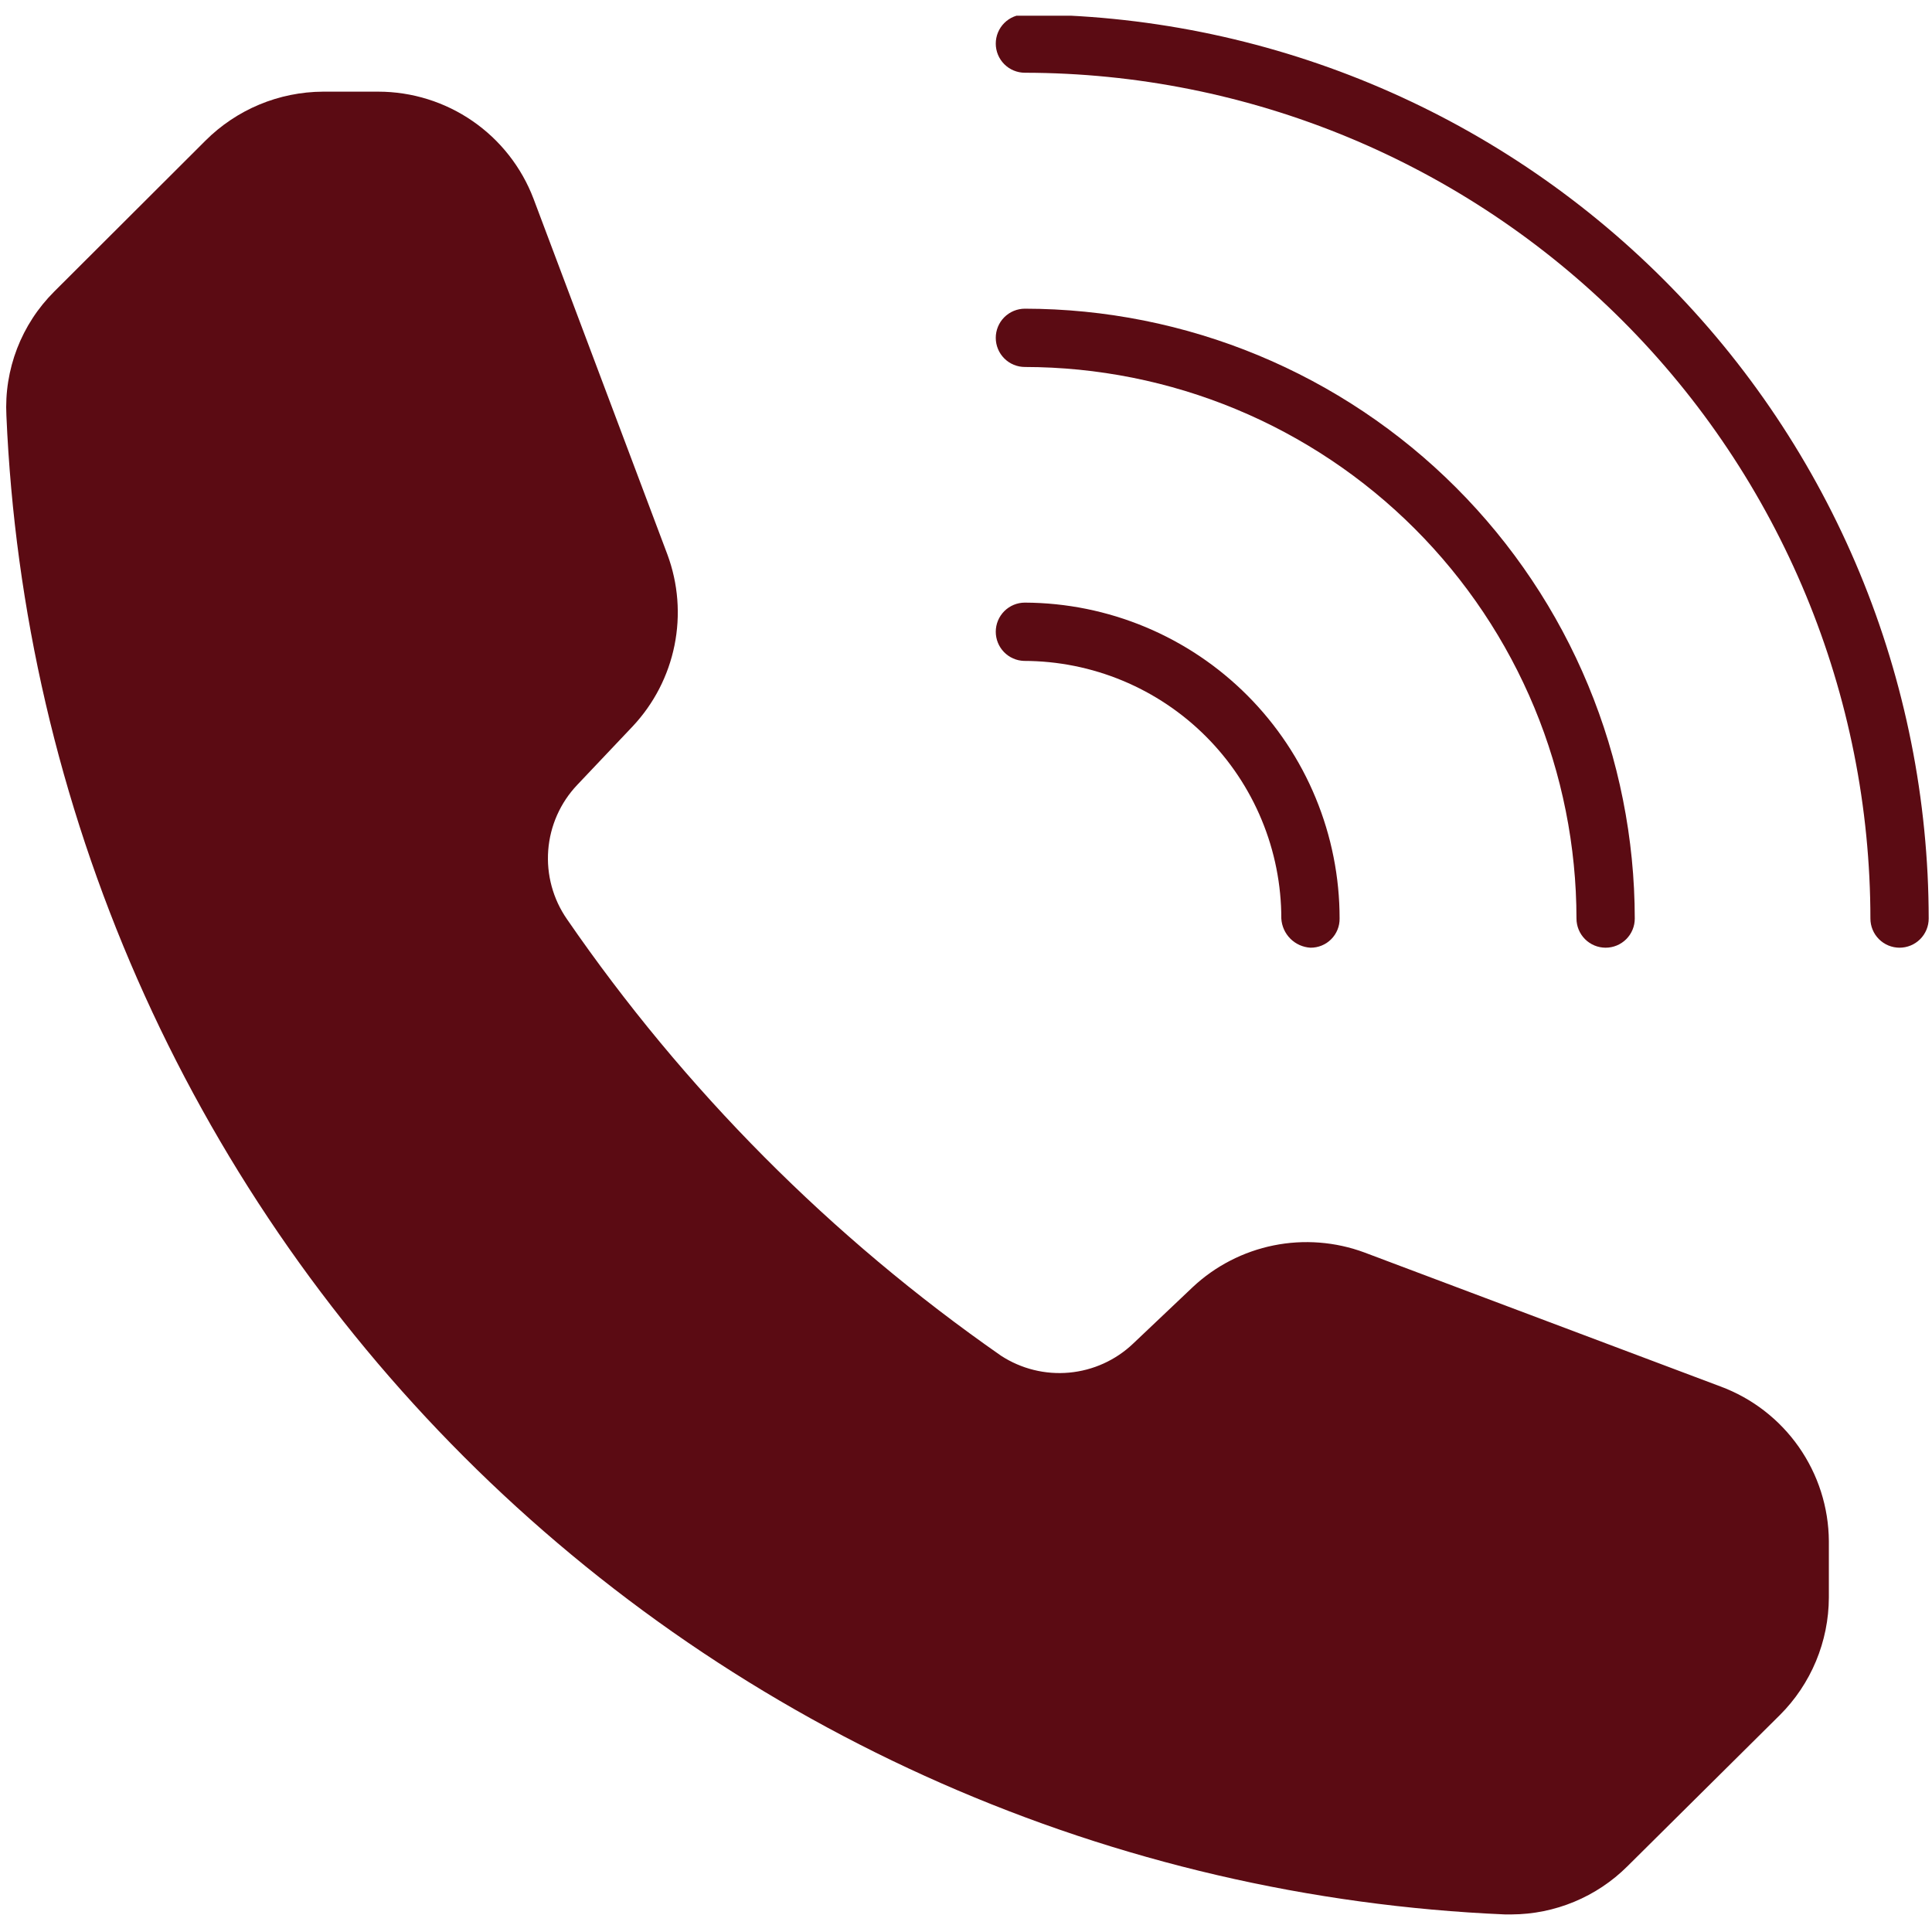 <svg version="1.0" preserveAspectRatio="xMidYMid meet" height="960" viewBox="0 0 720 720" zoomAndPan="magnify" width="960" xmlns:xlink="http://www.w3.org/1999/xlink" xmlns="http://www.w3.org/2000/svg"><defs><clipPath id="0e428acf34"><path clip-rule="nonzero" d="M 371 5.852 L 719 5.852 L 719 354 L 371 354 Z M 371 5.852"></path></clipPath><clipPath id="0e7bdb3f31"><path clip-rule="nonzero" d="M 2 34 L 682 34 L 682 713.852 L 2 713.852 Z M 2 34"></path></clipPath></defs><path fill-rule="nonzero" fill-opacity="1" d="M 371.094 125.902 C 371.094 125.188 371.16 124.48 371.301 123.781 C 371.441 123.082 371.645 122.402 371.918 121.746 C 372.191 121.086 372.527 120.461 372.922 119.867 C 373.32 119.273 373.77 118.727 374.273 118.223 C 374.777 117.719 375.328 117.266 375.918 116.871 C 376.512 116.473 377.137 116.141 377.797 115.867 C 378.457 115.594 379.137 115.387 379.836 115.25 C 380.535 115.109 381.242 115.039 381.953 115.039 C 385.672 115.043 389.387 115.141 393.102 115.324 C 396.816 115.512 400.523 115.789 404.223 116.156 C 407.922 116.523 411.613 116.98 415.289 117.531 C 418.969 118.078 422.629 118.719 426.277 119.445 C 429.922 120.176 433.551 120.992 437.156 121.898 C 440.762 122.805 444.344 123.797 447.902 124.879 C 451.461 125.961 454.988 127.129 458.492 128.383 C 461.992 129.637 465.457 130.977 468.895 132.402 C 472.328 133.828 475.727 135.336 479.086 136.926 C 482.449 138.52 485.766 140.191 489.047 141.945 C 492.324 143.699 495.559 145.531 498.746 147.445 C 501.938 149.359 505.078 151.348 508.168 153.414 C 511.258 155.48 514.297 157.621 517.285 159.84 C 520.27 162.055 523.199 164.34 526.074 166.699 C 528.949 169.059 531.766 171.488 534.52 173.984 C 537.273 176.484 539.965 179.047 542.594 181.676 C 545.227 184.305 547.789 186.996 550.285 189.754 C 552.781 192.508 555.211 195.324 557.57 198.195 C 559.93 201.07 562.219 204 564.434 206.988 C 566.648 209.973 568.789 213.012 570.855 216.105 C 572.926 219.195 574.914 222.336 576.828 225.523 C 578.738 228.715 580.574 231.945 582.328 235.227 C 584.082 238.504 585.754 241.824 587.344 245.184 C 588.938 248.547 590.445 251.945 591.867 255.379 C 593.293 258.812 594.633 262.281 595.887 265.781 C 597.145 269.281 598.312 272.812 599.395 276.367 C 600.477 279.926 601.469 283.508 602.375 287.113 C 603.281 290.723 604.098 294.348 604.824 297.996 C 605.555 301.641 606.191 305.305 606.742 308.98 C 607.289 312.66 607.75 316.348 608.117 320.047 C 608.484 323.75 608.762 327.457 608.945 331.168 C 609.133 334.883 609.227 338.598 609.23 342.316 C 609.23 343.031 609.16 343.738 609.023 344.438 C 608.883 345.137 608.676 345.816 608.406 346.473 C 608.133 347.133 607.797 347.758 607.402 348.352 C 607.004 348.945 606.555 349.492 606.051 350 C 605.547 350.504 604.996 350.953 604.402 351.348 C 603.812 351.746 603.184 352.078 602.527 352.352 C 601.867 352.625 601.188 352.832 600.488 352.969 C 599.789 353.109 599.082 353.18 598.371 353.18 C 597.656 353.18 596.949 353.109 596.25 352.969 C 595.551 352.832 594.871 352.625 594.215 352.352 C 593.555 352.078 592.93 351.746 592.336 351.348 C 591.742 350.953 591.195 350.504 590.691 350 C 590.188 349.492 589.734 348.945 589.34 348.352 C 588.941 347.758 588.609 347.133 588.336 346.473 C 588.062 345.816 587.855 345.137 587.719 344.438 C 587.578 343.738 587.508 343.031 587.508 342.316 C 587.504 338.953 587.418 335.594 587.25 332.234 C 587.082 328.875 586.832 325.523 586.496 322.176 C 586.164 318.832 585.75 315.496 585.254 312.168 C 584.758 308.844 584.18 305.531 583.52 302.23 C 582.863 298.934 582.121 295.656 581.305 292.395 C 580.484 289.133 579.586 285.891 578.605 282.676 C 577.629 279.457 576.57 276.266 575.438 273.098 C 574.301 269.934 573.09 266.797 571.801 263.691 C 570.512 260.586 569.148 257.512 567.707 254.473 C 566.27 251.434 564.754 248.43 563.168 245.465 C 561.582 242.5 559.926 239.574 558.195 236.691 C 556.465 233.809 554.664 230.969 552.797 228.172 C 550.926 225.375 548.988 222.629 546.984 219.926 C 544.98 217.227 542.914 214.578 540.777 211.977 C 538.645 209.379 536.449 206.832 534.191 204.34 C 531.934 201.848 529.613 199.414 527.234 197.035 C 524.859 194.656 522.422 192.34 519.93 190.082 C 517.438 187.824 514.895 185.625 512.293 183.492 C 509.695 181.359 507.043 179.289 504.344 177.285 C 501.645 175.281 498.895 173.344 496.098 171.477 C 493.305 169.605 490.465 167.809 487.578 166.078 C 484.695 164.348 481.77 162.688 478.805 161.102 C 475.84 159.516 472.84 158.004 469.801 156.562 C 466.758 155.125 463.688 153.762 460.582 152.473 C 457.473 151.184 454.34 149.973 451.172 148.836 C 448.008 147.699 444.816 146.645 441.598 145.664 C 438.379 144.688 435.141 143.789 431.879 142.969 C 428.617 142.148 425.336 141.41 422.039 140.75 C 418.742 140.094 415.43 139.516 412.102 139.02 C 408.777 138.52 405.441 138.105 402.094 137.773 C 398.746 137.441 395.395 137.191 392.035 137.02 C 388.676 136.852 385.316 136.766 381.953 136.762 C 381.242 136.762 380.535 136.691 379.836 136.555 C 379.137 136.414 378.457 136.211 377.797 135.938 C 377.137 135.664 376.512 135.328 375.918 134.934 C 375.328 134.535 374.777 134.086 374.273 133.582 C 373.77 133.078 373.32 132.527 372.922 131.938 C 372.527 131.344 372.191 130.719 371.918 130.059 C 371.645 129.398 371.441 128.719 371.301 128.02 C 371.16 127.32 371.094 126.613 371.094 125.902 Z M 371.094 125.902" fill="#5b0b13"></path><g clip-path="url(#0e428acf34)"><path fill-rule="nonzero" fill-opacity="1" d="M 718.77 342.316 C 718.77 343.031 718.699 343.738 718.559 344.438 C 718.422 345.137 718.215 345.816 717.941 346.473 C 717.668 347.133 717.332 347.758 716.938 348.352 C 716.543 348.945 716.09 349.492 715.586 350 C 715.082 350.504 714.535 350.953 713.941 351.348 C 713.348 351.746 712.723 352.078 712.062 352.352 C 711.406 352.625 710.727 352.832 710.027 352.969 C 709.328 353.109 708.621 353.18 707.906 353.18 C 707.195 353.18 706.488 353.109 705.789 352.969 C 705.09 352.832 704.41 352.625 703.75 352.352 C 703.09 352.078 702.465 351.746 701.871 351.348 C 701.281 350.953 700.73 350.504 700.227 350 C 699.723 349.492 699.273 348.945 698.875 348.352 C 698.48 347.758 698.145 347.133 697.871 346.473 C 697.598 345.816 697.395 345.137 697.254 344.438 C 697.117 343.738 697.047 343.031 697.047 342.316 C 697.043 337.16 696.91 332.008 696.656 326.859 C 696.398 321.707 696.016 316.566 695.508 311.438 C 695 306.305 694.363 301.191 693.605 296.09 C 692.848 290.988 691.961 285.91 690.953 280.855 C 689.945 275.797 688.812 270.77 687.559 265.766 C 686.305 260.766 684.926 255.797 683.426 250.863 C 681.93 245.93 680.309 241.035 678.57 236.184 C 676.832 231.328 674.977 226.52 673 221.754 C 671.027 216.992 668.938 212.281 666.73 207.621 C 664.523 202.957 662.207 198.355 659.777 193.809 C 657.344 189.262 654.801 184.777 652.152 180.352 C 649.5 175.93 646.742 171.574 643.875 167.289 C 641.012 163 638.043 158.785 634.973 154.645 C 631.902 150.504 628.73 146.441 625.457 142.453 C 622.188 138.469 618.82 134.562 615.359 130.742 C 611.895 126.922 608.344 123.188 604.695 119.539 C 601.051 115.895 597.32 112.34 593.5 108.875 C 589.68 105.41 585.777 102.043 581.793 98.77 C 577.809 95.5 573.746 92.324 569.605 89.254 C 565.465 86.18 561.25 83.211 556.965 80.344 C 552.676 77.477 548.324 74.719 543.902 72.062 C 539.48 69.41 534.996 66.867 530.449 64.434 C 525.902 62.004 521.301 59.684 516.641 57.473 C 511.98 55.266 507.27 53.176 502.508 51.199 C 497.746 49.223 492.938 47.363 488.082 45.625 C 483.23 43.883 478.336 42.262 473.402 40.762 C 468.469 39.262 463.5 37.883 458.5 36.625 C 453.5 35.367 448.473 34.234 443.414 33.227 C 438.359 32.215 433.281 31.328 428.18 30.566 C 423.082 29.805 417.965 29.172 412.836 28.66 C 407.703 28.148 402.562 27.766 397.414 27.508 C 392.262 27.25 387.109 27.117 381.953 27.109 C 381.242 27.109 380.535 27.039 379.836 26.902 C 379.137 26.762 378.457 26.555 377.797 26.285 C 377.137 26.012 376.512 25.676 375.918 25.281 C 375.328 24.883 374.777 24.434 374.273 23.93 C 373.77 23.426 373.32 22.875 372.922 22.285 C 372.527 21.691 372.191 21.062 371.918 20.406 C 371.645 19.746 371.441 19.066 371.301 18.367 C 371.16 17.668 371.094 16.961 371.094 16.25 C 371.094 15.535 371.16 14.828 371.301 14.129 C 371.441 13.43 371.645 12.75 371.918 12.094 C 372.191 11.434 372.527 10.809 372.922 10.215 C 373.32 9.621 373.77 9.074 374.273 8.57 C 374.777 8.066 375.328 7.613 375.918 7.219 C 376.512 6.82 377.137 6.488 377.797 6.215 C 378.457 5.941 379.137 5.734 379.836 5.598 C 380.535 5.457 381.242 5.387 381.953 5.387 C 387.465 5.395 392.973 5.539 398.477 5.816 C 403.98 6.094 409.477 6.504 414.961 7.051 C 420.445 7.598 425.91 8.281 431.363 9.094 C 436.812 9.91 442.242 10.859 447.645 11.938 C 453.051 13.02 458.426 14.234 463.77 15.578 C 469.113 16.922 474.422 18.395 479.695 20 C 484.969 21.605 490.199 23.34 495.387 25.199 C 500.574 27.062 505.711 29.047 510.801 31.16 C 515.891 33.273 520.926 35.512 525.906 37.871 C 530.887 40.23 535.809 42.711 540.668 45.312 C 545.527 47.914 550.32 50.633 555.043 53.469 C 559.77 56.305 564.422 59.254 569.004 62.316 C 573.586 65.383 578.09 68.555 582.516 71.84 C 586.941 75.125 591.281 78.516 595.543 82.016 C 599.801 85.512 603.973 89.113 608.055 92.816 C 612.137 96.516 616.125 100.316 620.023 104.215 C 623.918 108.113 627.719 112.102 631.418 116.188 C 635.121 120.27 638.719 124.445 642.215 128.703 C 645.711 132.965 649.102 137.309 652.383 141.734 C 655.668 146.16 658.84 150.664 661.902 155.246 C 664.965 159.828 667.914 164.484 670.75 169.211 C 673.582 173.938 676.301 178.73 678.898 183.59 C 681.5 188.449 683.977 193.371 686.336 198.352 C 688.695 203.332 690.93 208.371 693.039 213.461 C 695.152 218.551 697.137 223.691 698.996 228.879 C 700.855 234.066 702.586 239.297 704.188 244.57 C 705.793 249.844 707.266 255.152 708.605 260.5 C 709.949 265.844 711.16 271.219 712.238 276.625 C 713.32 282.027 714.266 287.457 715.078 292.906 C 715.891 298.359 716.57 303.828 717.113 309.312 C 717.66 314.797 718.07 320.289 718.348 325.793 C 718.621 331.297 718.762 336.809 718.77 342.316 Z M 718.77 342.316" fill="#5b0b13"></path></g><path fill-rule="nonzero" fill-opacity="1" d="M 371.094 235.438 C 371.094 234.727 371.16 234.02 371.301 233.32 C 371.441 232.621 371.645 231.941 371.918 231.281 C 372.191 230.625 372.527 229.996 372.922 229.406 C 373.32 228.812 373.77 228.262 374.273 227.758 C 374.777 227.254 375.328 226.805 375.918 226.406 C 376.512 226.012 377.137 225.676 377.797 225.402 C 378.457 225.133 379.137 224.926 379.836 224.785 C 380.535 224.648 381.242 224.578 381.953 224.578 C 383.875 224.586 385.797 224.641 387.715 224.742 C 389.637 224.844 391.551 224.992 393.465 225.188 C 395.375 225.383 397.281 225.625 399.184 225.914 C 401.082 226.203 402.973 226.535 404.859 226.918 C 406.742 227.301 408.613 227.727 410.477 228.199 C 412.34 228.672 414.191 229.191 416.027 229.754 C 417.867 230.32 419.688 230.93 421.496 231.582 C 423.305 232.234 425.094 232.93 426.867 233.672 C 428.641 234.414 430.398 235.195 432.133 236.023 C 433.867 236.852 435.582 237.719 437.273 238.629 C 438.965 239.539 440.637 240.492 442.281 241.484 C 443.93 242.477 445.551 243.508 447.145 244.578 C 448.738 245.652 450.309 246.762 451.852 247.91 C 453.391 249.059 454.902 250.246 456.387 251.469 C 457.871 252.691 459.32 253.949 460.742 255.242 C 462.164 256.535 463.555 257.863 464.91 259.227 C 466.266 260.586 467.59 261.98 468.875 263.406 C 470.164 264.836 471.418 266.293 472.633 267.781 C 473.852 269.266 475.031 270.785 476.172 272.328 C 477.316 273.875 478.418 275.449 479.484 277.047 C 480.551 278.648 481.578 280.273 482.562 281.922 C 483.547 283.574 484.492 285.246 485.398 286.941 C 486.301 288.637 487.164 290.355 487.984 292.094 C 488.805 293.832 489.578 295.59 490.312 297.367 C 491.047 299.145 491.738 300.938 492.383 302.746 C 493.031 304.559 493.629 306.383 494.188 308.223 C 494.742 310.062 495.254 311.914 495.723 313.777 C 496.188 315.645 496.605 317.52 496.98 319.406 C 497.355 321.289 497.684 323.184 497.965 325.086 C 498.246 326.984 498.48 328.895 498.668 330.805 C 498.855 332.719 498.996 334.637 499.09 336.555 C 499.184 338.477 499.23 340.395 499.23 342.316 C 499.238 343.035 499.176 343.742 499.043 344.445 C 498.91 345.148 498.707 345.832 498.438 346.492 C 498.168 347.156 497.832 347.785 497.438 348.379 C 497.043 348.977 496.59 349.527 496.086 350.031 C 495.578 350.539 495.027 350.988 494.434 351.387 C 493.836 351.781 493.207 352.113 492.547 352.383 C 491.883 352.652 491.199 352.855 490.496 352.988 C 489.797 353.125 489.086 353.188 488.371 353.18 C 487.672 353.137 486.98 353.035 486.297 352.867 C 485.613 352.699 484.953 352.473 484.312 352.188 C 483.672 351.898 483.062 351.555 482.484 351.156 C 481.906 350.758 481.371 350.312 480.875 349.816 C 480.379 349.316 479.93 348.781 479.531 348.203 C 479.133 347.625 478.789 347.016 478.504 346.375 C 478.215 345.734 477.988 345.074 477.82 344.391 C 477.656 343.711 477.551 343.02 477.508 342.316 C 477.508 340.746 477.473 339.18 477.395 337.609 C 477.316 336.043 477.203 334.477 477.047 332.914 C 476.895 331.352 476.703 329.793 476.473 328.238 C 476.242 326.688 475.973 325.141 475.668 323.602 C 475.363 322.059 475.02 320.527 474.637 319.004 C 474.254 317.48 473.836 315.969 473.383 314.465 C 472.926 312.965 472.434 311.473 471.906 309.996 C 471.375 308.516 470.812 307.051 470.211 305.602 C 469.613 304.148 468.977 302.715 468.305 301.293 C 467.633 299.875 466.93 298.473 466.188 297.086 C 465.449 295.703 464.676 294.336 463.871 292.988 C 463.062 291.641 462.223 290.316 461.352 289.008 C 460.48 287.703 459.578 286.418 458.641 285.156 C 457.707 283.895 456.742 282.656 455.746 281.445 C 454.75 280.23 453.727 279.039 452.672 277.875 C 451.617 276.711 450.539 275.574 449.426 274.465 C 448.316 273.352 447.184 272.27 446.02 271.215 C 444.855 270.16 443.668 269.133 442.453 268.137 C 441.242 267.141 440.004 266.172 438.746 265.238 C 437.484 264.301 436.203 263.395 434.895 262.523 C 433.59 261.648 432.266 260.809 430.918 260 C 429.574 259.191 428.207 258.418 426.824 257.676 C 425.441 256.934 424.039 256.227 422.621 255.555 C 421.199 254.883 419.766 254.246 418.316 253.641 C 416.867 253.039 415.402 252.473 413.926 251.941 C 412.445 251.414 410.957 250.918 409.453 250.461 C 407.953 250.004 406.438 249.586 404.918 249.199 C 403.395 248.816 401.863 248.473 400.324 248.164 C 398.781 247.855 397.238 247.586 395.684 247.355 C 394.133 247.121 392.574 246.93 391.012 246.773 C 389.449 246.617 387.883 246.5 386.316 246.422 C 384.746 246.344 383.176 246.301 381.605 246.301 C 380.91 246.277 380.219 246.188 379.539 246.035 C 378.855 245.879 378.195 245.66 377.559 245.375 C 376.918 245.094 376.312 244.75 375.738 244.352 C 375.164 243.953 374.637 243.5 374.148 243 C 373.664 242.496 373.23 241.953 372.848 241.367 C 372.469 240.781 372.148 240.164 371.883 239.516 C 371.621 238.867 371.426 238.203 371.293 237.516 C 371.16 236.828 371.094 236.137 371.094 235.438 Z M 371.094 235.438" fill="#5b0b13"></path><g clip-path="url(#0e7bdb3f31)"><path fill-rule="nonzero" fill-opacity="1" d="M 681.562 574.332 L 681.562 595.363 C 681.547 599.43 681.133 603.461 680.328 607.449 C 679.52 611.438 678.332 615.309 676.77 619.066 C 675.203 622.82 673.285 626.391 671.023 629.77 C 668.758 633.148 666.184 636.277 663.305 639.152 L 606.457 695.539 C 603.621 698.363 600.535 700.883 597.207 703.102 C 593.879 705.324 590.367 707.199 586.672 708.734 C 582.977 710.27 579.168 711.434 575.246 712.23 C 571.324 713.023 567.359 713.43 563.359 713.449 L 560.816 713.449 C 551.789 713.062 542.773 712.465 533.773 711.656 C 524.773 710.848 515.797 709.836 506.844 708.609 C 497.891 707.387 488.973 705.957 480.086 704.32 C 471.199 702.68 462.352 700.84 453.551 698.789 C 444.75 696.742 436 694.492 427.305 692.035 C 418.609 689.582 409.973 686.93 401.398 684.074 C 392.824 681.219 384.324 678.164 375.891 674.914 C 367.457 671.668 359.105 668.223 350.836 664.586 C 342.562 660.949 334.379 657.121 326.285 653.105 C 318.191 649.086 310.191 644.883 302.293 640.496 C 294.395 636.109 286.602 631.539 278.914 626.789 C 271.227 622.039 263.652 617.113 256.195 612.012 C 248.734 606.91 241.398 601.637 234.184 596.195 C 226.973 590.754 219.887 585.148 212.934 579.375 C 205.98 573.605 199.164 567.676 192.484 561.59 C 185.805 555.504 179.273 549.266 172.883 542.875 C 166.492 536.484 160.258 529.949 154.172 523.27 C 148.086 516.59 142.156 509.77 136.387 502.816 C 130.617 495.859 125.012 488.777 119.574 481.559 C 114.133 474.344 108.863 467.008 103.762 459.547 C 98.664 452.09 93.738 444.516 88.988 436.824 C 84.242 429.137 79.676 421.344 75.289 413.441 C 70.902 405.543 66.699 397.543 62.684 389.449 C 58.668 381.355 54.844 373.168 51.207 364.898 C 47.574 356.625 44.129 348.27 40.883 339.84 C 37.637 331.406 34.586 322.902 31.73 314.328 C 28.879 305.754 26.227 297.117 23.773 288.422 C 21.32 279.723 19.07 270.973 17.023 262.172 C 14.977 253.371 13.137 244.527 11.5 235.641 C 9.867 226.75 8.438 217.832 7.215 208.879 C 5.992 199.926 4.98 190.945 4.176 181.945 C 3.371 172.945 2.773 163.934 2.387 154.902 C 2.277 152.777 2.277 150.656 2.391 148.531 C 2.5 146.406 2.723 144.293 3.059 142.191 C 3.395 140.09 3.836 138.016 4.387 135.961 C 4.941 133.906 5.598 131.887 6.363 129.898 C 7.129 127.914 7.992 125.977 8.961 124.082 C 9.93 122.188 10.992 120.348 12.156 118.566 C 13.316 116.781 14.566 115.066 15.91 113.414 C 17.25 111.762 18.676 110.188 20.18 108.684 L 76.566 52.414 C 79.445 49.539 82.574 46.969 85.957 44.707 C 89.336 42.441 92.906 40.527 96.66 38.961 C 100.414 37.395 104.285 36.211 108.273 35.402 C 112.262 34.594 116.289 34.18 120.359 34.16 L 141.043 34.16 C 142.598 34.16 144.148 34.223 145.699 34.34 C 147.25 34.461 148.797 34.637 150.332 34.875 C 151.871 35.109 153.398 35.402 154.914 35.754 C 156.43 36.105 157.93 36.512 159.414 36.977 C 160.898 37.438 162.363 37.957 163.809 38.531 C 165.254 39.105 166.676 39.734 168.074 40.414 C 169.473 41.098 170.844 41.828 172.184 42.613 C 173.527 43.398 174.84 44.23 176.121 45.117 C 177.402 46 178.645 46.93 179.855 47.906 C 181.066 48.883 182.238 49.906 183.371 50.969 C 184.504 52.035 185.594 53.141 186.645 54.289 C 187.695 55.438 188.699 56.625 189.66 57.848 C 190.621 59.07 191.535 60.328 192.398 61.621 C 193.266 62.914 194.082 64.234 194.848 65.59 C 195.613 66.941 196.328 68.324 196.988 69.73 C 197.652 71.137 198.262 72.57 198.812 74.023 L 248.73 206.668 C 249.727 209.359 250.531 212.105 251.148 214.91 C 251.766 217.715 252.184 220.547 252.406 223.406 C 252.629 226.27 252.652 229.133 252.477 231.996 C 252.305 234.863 251.93 237.699 251.363 240.516 C 250.793 243.328 250.035 246.09 249.082 248.797 C 248.129 251.504 246.996 254.133 245.68 256.684 C 244.363 259.234 242.875 261.68 241.219 264.023 C 239.562 266.367 237.754 268.586 235.789 270.68 L 215.105 292.52 C 214.328 293.34 213.586 294.191 212.879 295.078 C 212.172 295.961 211.504 296.875 210.875 297.816 C 210.246 298.758 209.66 299.723 209.117 300.715 C 208.57 301.707 208.066 302.723 207.609 303.754 C 207.148 304.789 206.734 305.844 206.367 306.914 C 205.996 307.984 205.672 309.066 205.398 310.164 C 205.121 311.262 204.891 312.371 204.711 313.488 C 204.527 314.605 204.395 315.727 204.309 316.855 C 204.223 317.984 204.184 319.113 204.195 320.246 C 204.203 321.379 204.262 322.508 204.371 323.637 C 204.477 324.762 204.633 325.883 204.836 326.996 C 205.039 328.109 205.289 329.211 205.586 330.305 C 205.883 331.398 206.227 332.477 206.613 333.539 C 207.004 334.602 207.438 335.645 207.914 336.672 C 208.395 337.695 208.914 338.699 209.48 339.684 C 210.043 340.664 210.648 341.621 211.293 342.551 C 222.195 358.395 233.789 373.719 246.07 388.523 C 258.355 403.324 271.277 417.547 284.84 431.188 C 298.402 444.828 312.551 457.832 327.281 470.195 C 342.016 482.562 357.273 494.242 373.055 505.238 C 373.988 505.844 374.941 506.41 375.922 506.938 C 376.898 507.465 377.898 507.949 378.918 508.391 C 379.938 508.836 380.973 509.234 382.023 509.594 C 383.078 509.949 384.145 510.262 385.223 510.527 C 386.301 510.797 387.391 511.016 388.484 511.195 C 389.582 511.371 390.688 511.5 391.793 511.586 C 392.902 511.668 394.012 511.707 395.125 511.699 C 396.234 511.691 397.344 511.637 398.449 511.535 C 399.559 511.434 400.656 511.285 401.754 511.09 C 402.848 510.898 403.93 510.66 405.004 510.375 C 406.078 510.09 407.141 509.762 408.188 509.391 C 409.234 509.016 410.266 508.602 411.277 508.145 C 412.289 507.684 413.281 507.184 414.25 506.641 C 415.219 506.102 416.168 505.52 417.09 504.898 C 418.012 504.277 418.902 503.617 419.77 502.922 C 420.637 502.227 421.473 501.496 422.277 500.73 L 444.465 479.703 C 446.555 477.738 448.773 475.926 451.117 474.27 C 453.465 472.613 455.91 471.129 458.461 469.812 C 461.012 468.496 463.641 467.359 466.348 466.41 C 469.055 465.457 471.816 464.695 474.629 464.129 C 477.441 463.559 480.281 463.188 483.148 463.012 C 486.012 462.836 488.875 462.863 491.734 463.086 C 494.598 463.309 497.43 463.727 500.234 464.34 C 503.035 464.957 505.785 465.762 508.477 466.762 L 641.121 516.676 C 642.586 517.219 644.027 517.812 645.445 518.465 C 646.867 519.117 648.258 519.82 649.625 520.574 C 650.992 521.332 652.328 522.137 653.633 522.996 C 654.938 523.852 656.207 524.758 657.445 525.711 C 658.68 526.664 659.879 527.664 661.039 528.707 C 662.203 529.75 663.32 530.836 664.398 531.965 C 665.48 533.094 666.516 534.262 667.504 535.469 C 668.496 536.676 669.438 537.918 670.336 539.195 C 671.23 540.477 672.078 541.785 672.875 543.129 C 673.672 544.469 674.418 545.84 675.113 547.238 C 675.809 548.637 676.445 550.062 677.035 551.508 C 677.621 552.957 678.148 554.422 678.625 555.91 C 679.102 557.398 679.52 558.898 679.879 560.418 C 680.242 561.938 680.547 563.469 680.793 565.012 C 681.039 566.551 681.227 568.102 681.352 569.656 C 681.48 571.215 681.551 572.773 681.562 574.332 Z M 681.562 574.332" fill="#5b0b13"></path></g></svg>